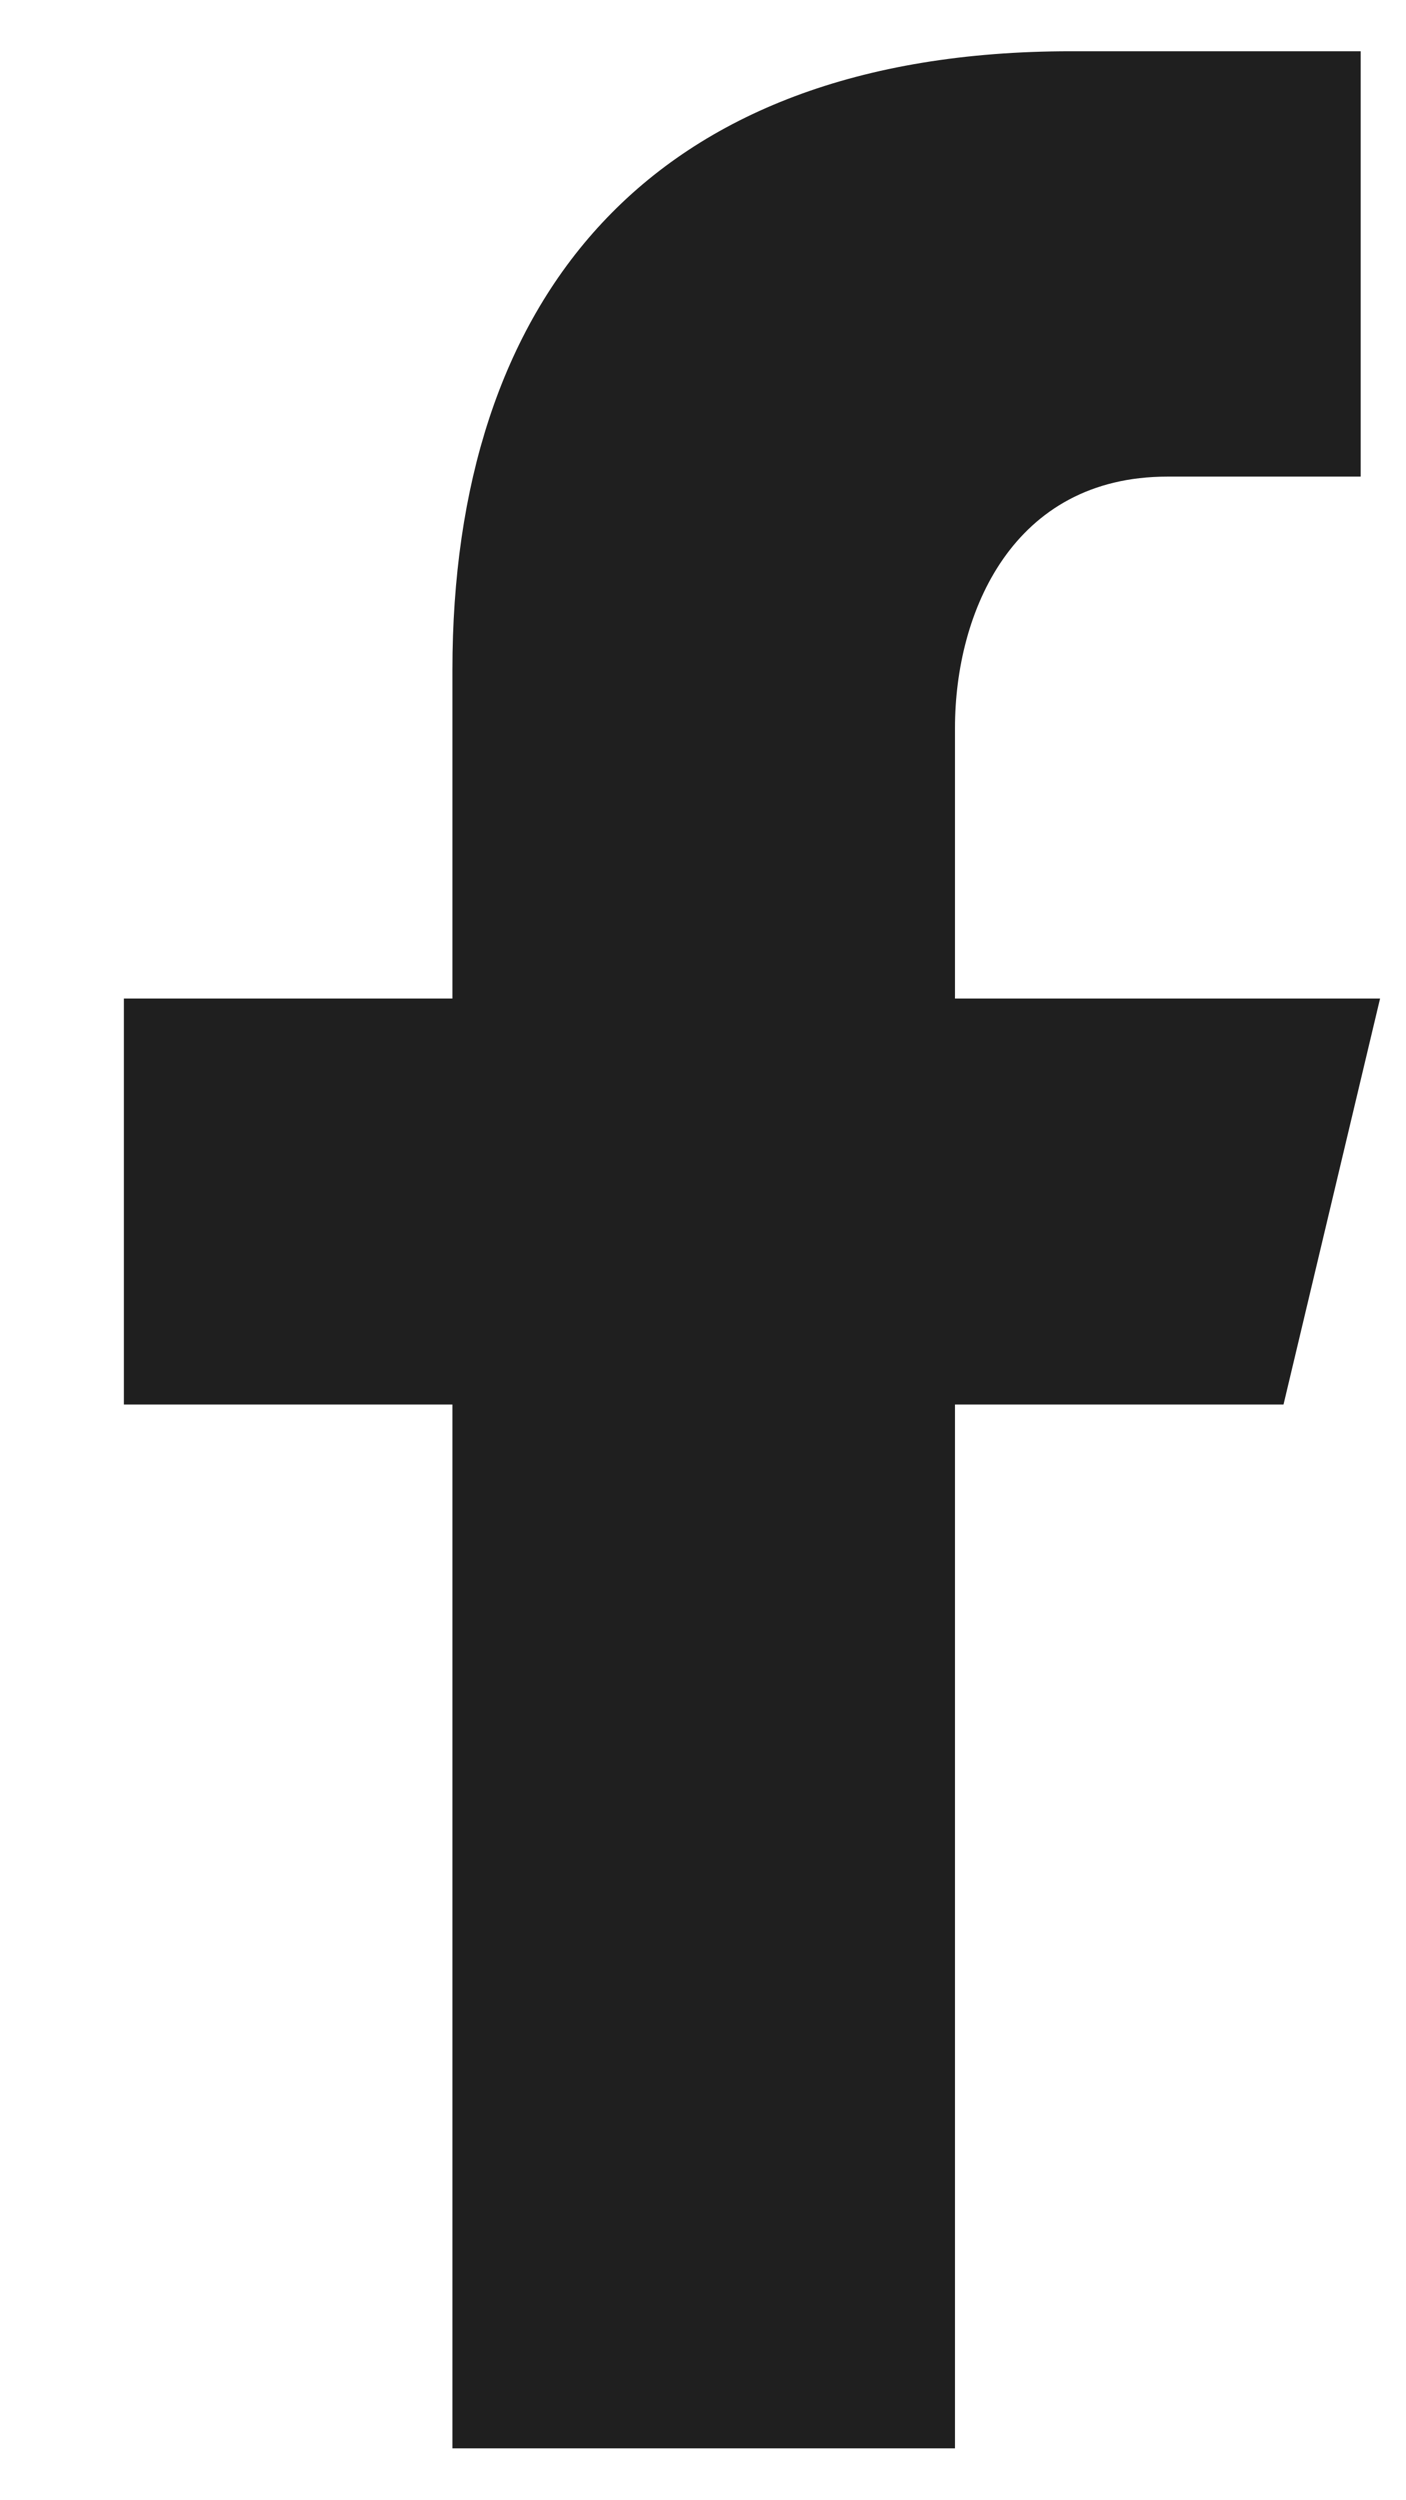 <svg width="9" height="16" viewBox="0 0 9 16" fill="none" xmlns="http://www.w3.org/2000/svg">
<path d="M7.473 3.05H8.71V0.328H6.855C4.133 0.328 2.896 1.936 2.896 4.287V6.39H0.793V8.988H2.896V15.668H6.113V8.988H8.216L8.834 6.39H6.113V4.658C6.113 3.916 6.484 3.05 7.473 3.05Z" fill="#1F1F1F"/>
</svg>

